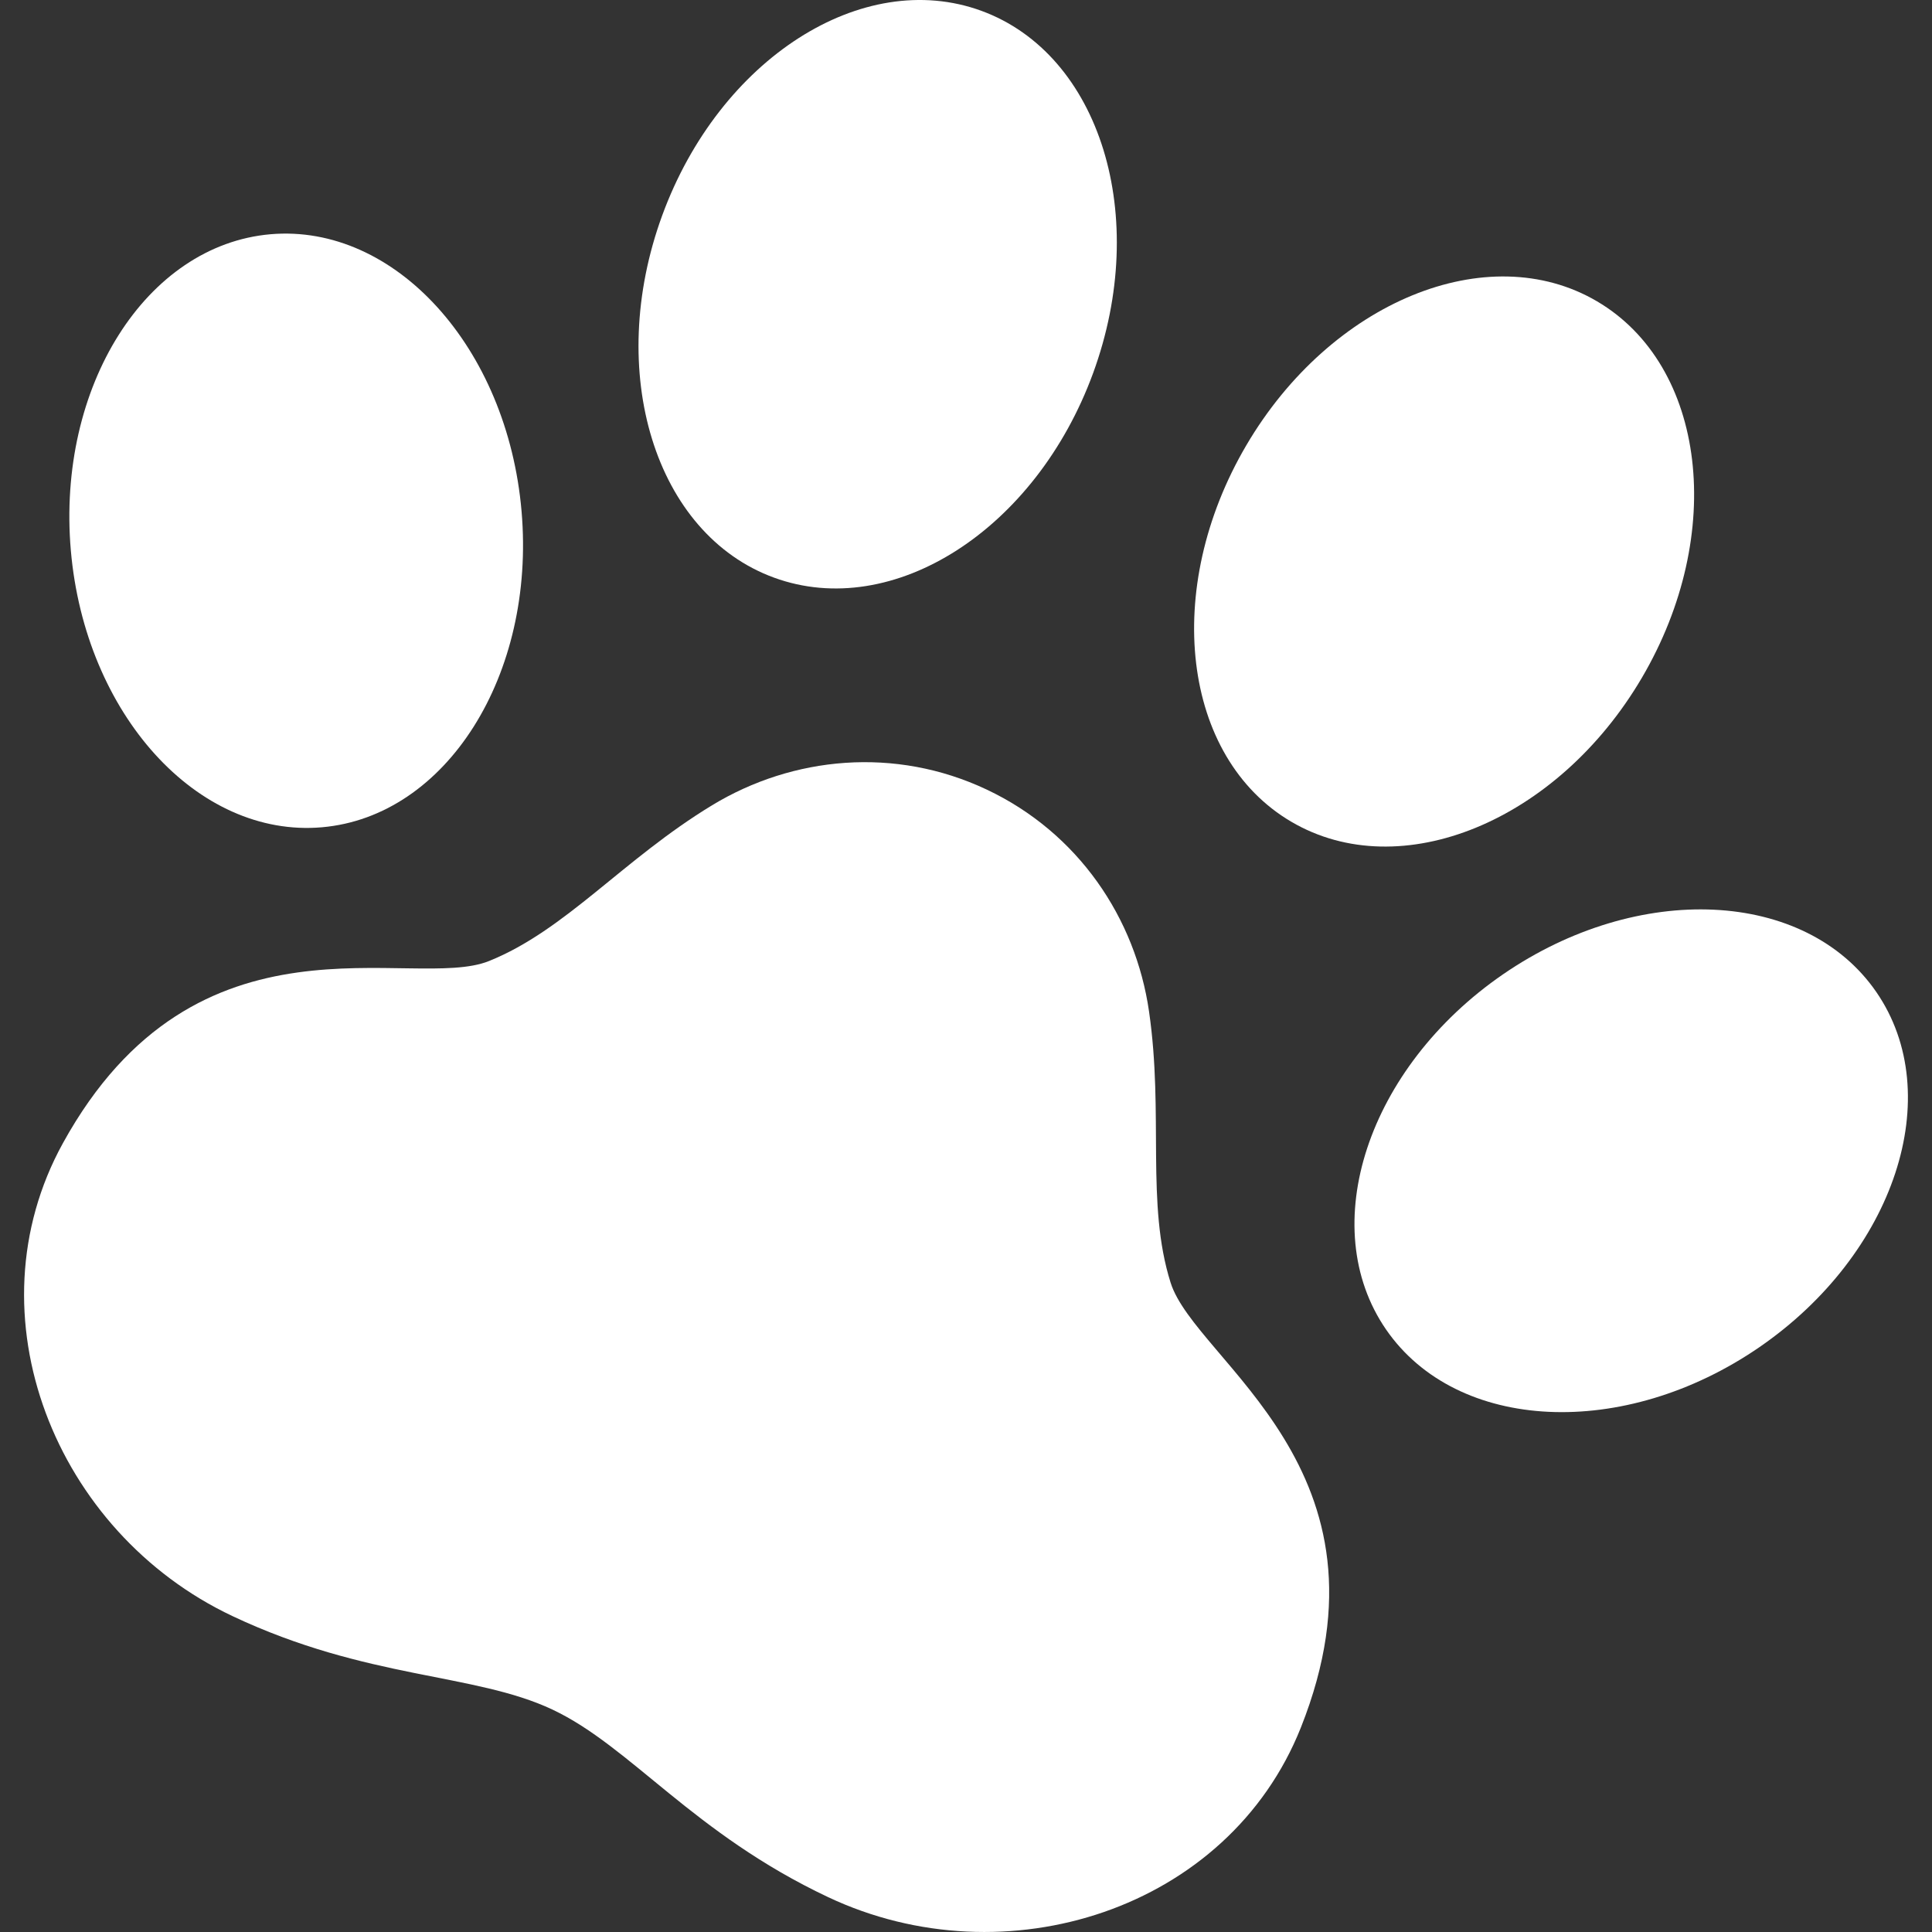 <?xml version="1.0" encoding="UTF-8"?>
<svg xmlns="http://www.w3.org/2000/svg" width="50" height="50" viewBox="0 0 50 50" fill="none">
  <rect x="0" y="0" width="50" height="50" fill="#333333" stroke="none"/>
  <g clip-path="url(#clip0_343_3)">
    <path d="M20.031 14.949C23.11 16.076 26.808 13.706 28.29 9.655C29.772 5.604 28.477 1.407 25.398 0.28C22.318 -0.846 18.621 1.524 17.138 5.575C15.656 9.626 16.951 13.823 20.031 14.949Z" fill="white"></path>
    <path d="M8.33 21.41C11.551 21.131 13.864 17.47 13.498 13.231C13.132 8.994 10.223 5.785 7.001 6.062C3.78 6.343 1.467 10.004 1.833 14.242C2.2 18.48 5.109 21.689 8.33 21.41Z" fill="white"></path>
    <path d="M33.418 21.266C36.245 22.928 40.308 21.259 42.492 17.54C44.678 13.819 44.157 9.459 41.329 7.797C38.502 6.137 34.438 7.806 32.254 11.525C30.069 15.246 30.59 19.606 33.418 21.266Z" fill="white"></path>
    <path d="M48.56 25.675C46.727 23.012 42.401 22.806 38.897 25.216C35.392 27.629 34.038 31.742 35.87 34.406C37.703 37.069 42.029 37.275 45.534 34.864C49.038 32.452 50.393 28.339 48.56 25.675Z" fill="white"></path>
    <path d="M29.737 26.178C29.388 23.758 27.905 21.552 25.534 20.433C23.164 19.315 20.518 19.573 18.429 20.84C16.12 22.242 14.643 24.072 12.654 24.872C10.665 25.672 5.095 23.29 1.627 29.587C-0.822 34.035 1.426 39.658 6.018 41.825C9.508 43.472 12.27 43.288 14.298 44.244C16.326 45.201 17.94 47.45 21.43 49.097C26.021 51.264 31.791 49.425 33.667 44.707C36.324 38.026 30.943 35.242 30.296 33.198C29.65 31.154 30.124 28.85 29.737 26.178Z" fill="white"></path>
  </g>
  <defs>
    <clipPath id="clip0_343_3">
      <rect width="50" height="50" fill="white"></rect>
    </clipPath>
  </defs>
</svg>
